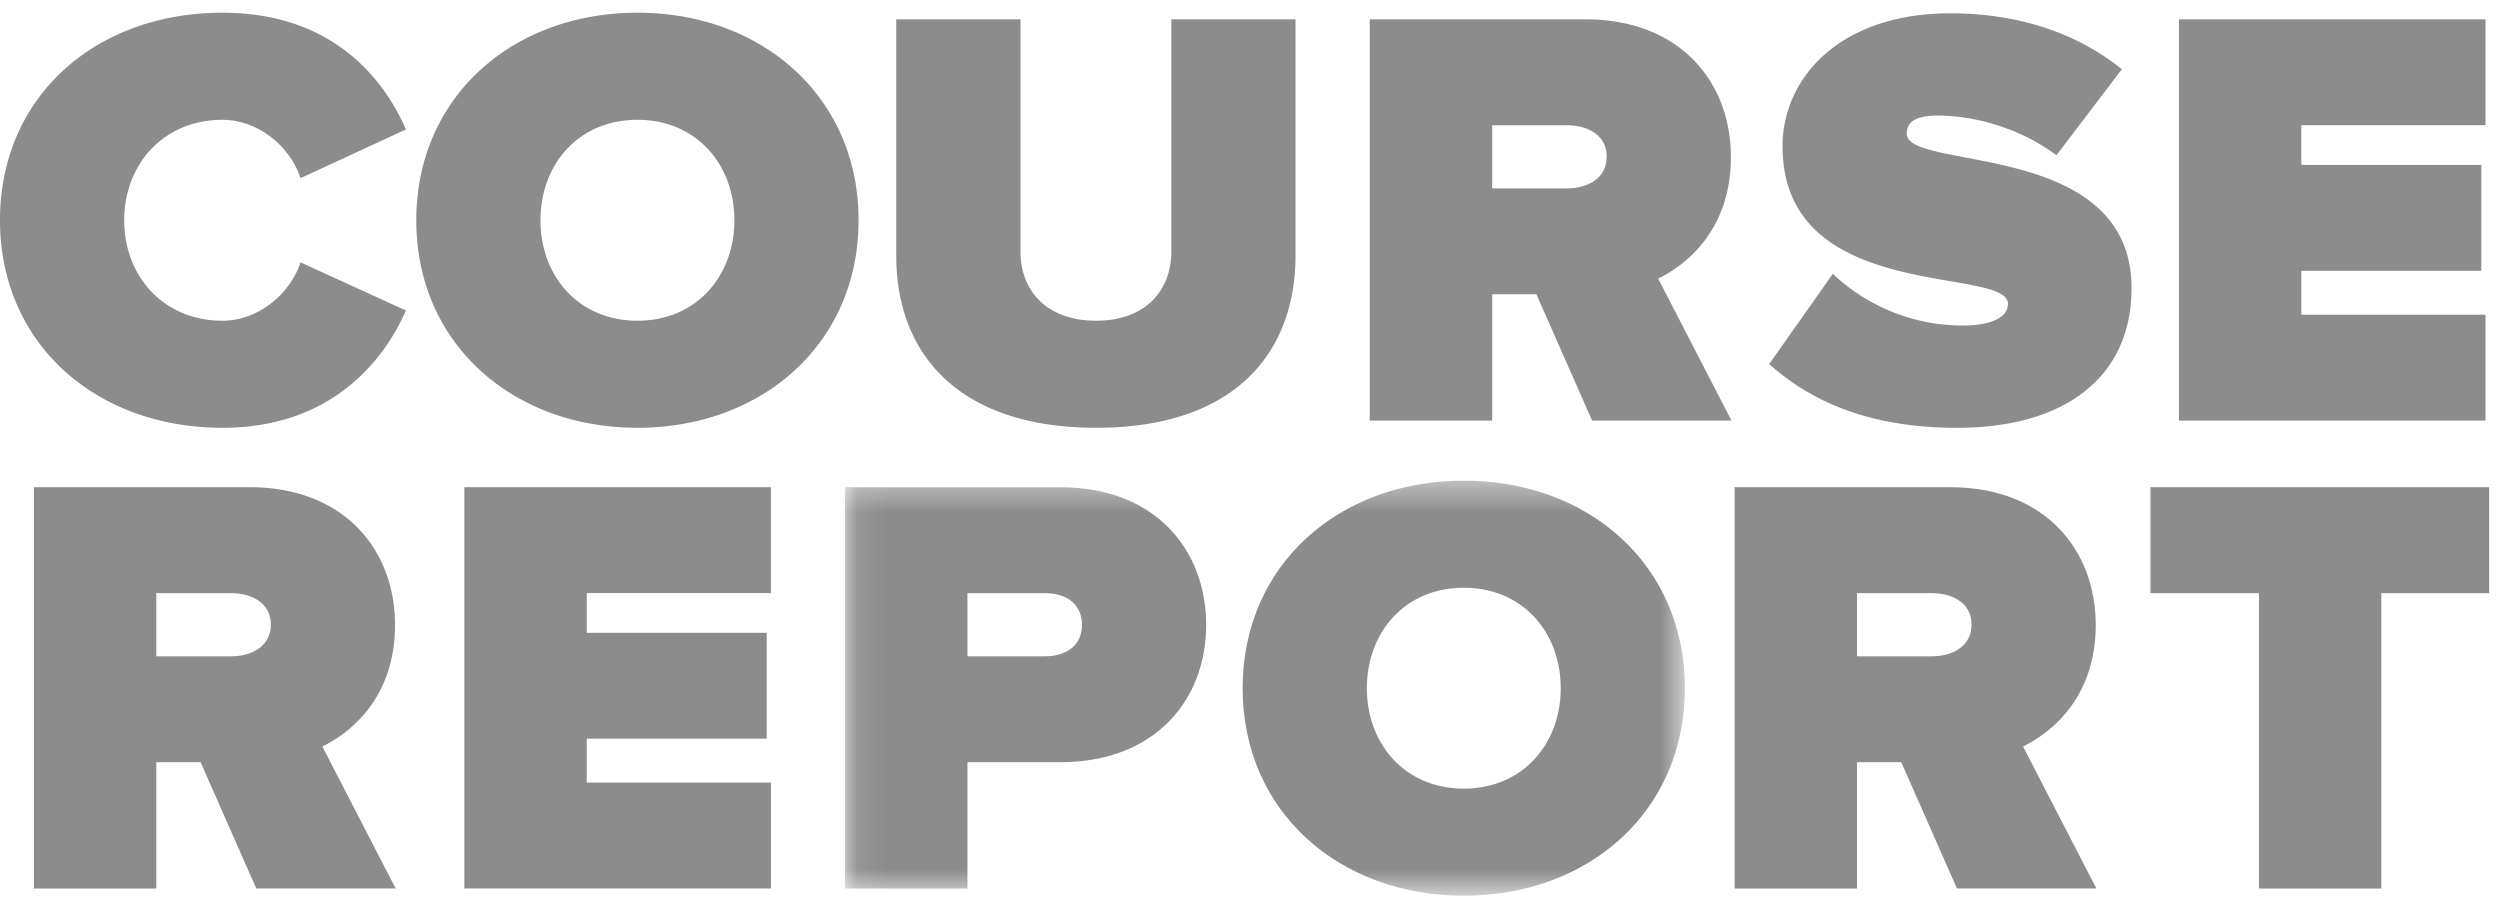 <svg height="31" viewBox="0 0 84 31" width="84" xmlns="http://www.w3.org/2000/svg" xmlns:xlink="http://www.w3.org/1999/xlink"><mask id="a" fill="#fff"><path d="m.093.427h28.221v13.92h-28.22z" fill="#fff" fill-rule="evenodd"/></mask><g fill="#1a1919" fill-rule="evenodd" opacity=".5"><path d="m0 7.401c0-4.164 3.217-6.974 7.472-6.974 3.562 0 5.354 2.062 6.168 3.922l-3.542 1.637c-.346-1.051-1.405-1.96-2.626-1.96-1.975 0-3.299 1.495-3.299 3.375s1.324 3.375 3.299 3.375c1.221 0 2.28-.91 2.626-1.96l3.542 1.617c-.794 1.799-2.606 3.941-6.168 3.941-4.255 0-7.472-2.83-7.472-6.973m24.675 0c0-1.88-1.283-3.376-3.257-3.376-1.975 0-3.258 1.496-3.258 3.376s1.283 3.375 3.258 3.375c1.974 0 3.257-1.496 3.257-3.375zm-10.688 0c0-4.144 3.237-6.974 7.43-6.974 4.194 0 7.431 2.83 7.431 6.974 0 4.143-3.237 6.973-7.43 6.973-4.194 0-7.431-2.83-7.431-6.973zm16.127 1.192v-7.943h4.174v7.802c0 1.293.855 2.324 2.545 2.324 1.669 0 2.524-1.03 2.524-2.324v-7.802h4.173v7.923c0 3.355-2.117 5.801-6.697 5.801-4.581 0-6.719-2.446-6.719-5.78m23.87-3.336c0-.727-.651-1.05-1.343-1.05h-2.504v2.122h2.504c.692 0 1.343-.324 1.343-1.072zm-.489 8.874-1.872-4.245h-1.486v4.245h-4.113v-13.482h7.248c3.176 0 4.886 2.102 4.886 4.629 0 2.324-1.364 3.557-2.444 4.082l2.464 4.77h-4.683zm5.95-1.9 2.138-3.032a6.353 6.353 0 0 0 4.377 1.738c.774 0 1.507-.202 1.507-.727 0-1.294-7.574.02-7.574-5.296 0-2.284 1.914-4.468 5.64-4.468 2.219 0 4.214.627 5.761 1.88l-2.198 2.89c-1.18-.889-2.708-1.333-3.991-1.333-.814 0-1.038.263-1.038.606 0 1.274 7.553.182 7.553 5.195 0 2.971-2.22 4.69-5.864 4.69-2.89 0-4.865-.85-6.311-2.143m13.768 1.9v-13.482h10.301v3.557h-6.19v1.334h6.048v3.559h-6.047v1.475h6.189v3.558h-10.301m-64.113 6.847c0-.727-.651-1.05-1.343-1.05h-2.505v2.122h2.505c.692 0 1.343-.324 1.343-1.072zm-.488 8.874-1.873-4.245h-1.487v4.245h-4.112v-13.484h7.247c3.177 0 4.887 2.103 4.887 4.63 0 2.324-1.364 3.557-2.443 4.082l2.463 4.77h-4.682zm6.991 0v-13.484h10.301v3.558h-6.189v1.334h6.047v3.557h-6.047v1.476h6.19v3.558h-10.303"/><path d="m8.054 5.279c0-.728-.55-1.072-1.242-1.072h-2.606v2.123h2.606c.692 0 1.242-.344 1.242-1.051zm-7.96 8.853v-13.482h7.246c3.176 0 4.887 2.102 4.887 4.629 0 2.506-1.71 4.608-4.887 4.608h-3.134v4.245h-4.113zm24.046-6.731c0-1.88-1.283-3.376-3.256-3.376-1.975 0-3.258 1.496-3.258 3.376s1.283 3.375 3.258 3.375c1.973 0 3.257-1.496 3.257-3.375zm-10.688 0c0-4.144 3.237-6.974 7.432-6.974 4.193 0 7.43 2.83 7.43 6.974 0 4.143-3.237 6.973-7.43 6.973-4.195 0-7.432-2.83-7.432-6.973z" mask="url(#a)" transform="translate(28.3 15.722)"/><path d="m66.244 20.98c0-.727-.652-1.05-1.344-1.05h-2.505v2.122h2.505c.692 0 1.344-.324 1.344-1.072zm-.49 8.874-1.872-4.245h-1.487v4.245h-4.112v-13.484h7.248c3.176 0 4.886 2.103 4.886 4.63 0 2.324-1.364 3.557-2.443 4.082l2.464 4.77h-4.683zm10.146 0v-9.925h-3.645v-3.558h11.381v3.558h-3.624v9.925z"/></g></svg>